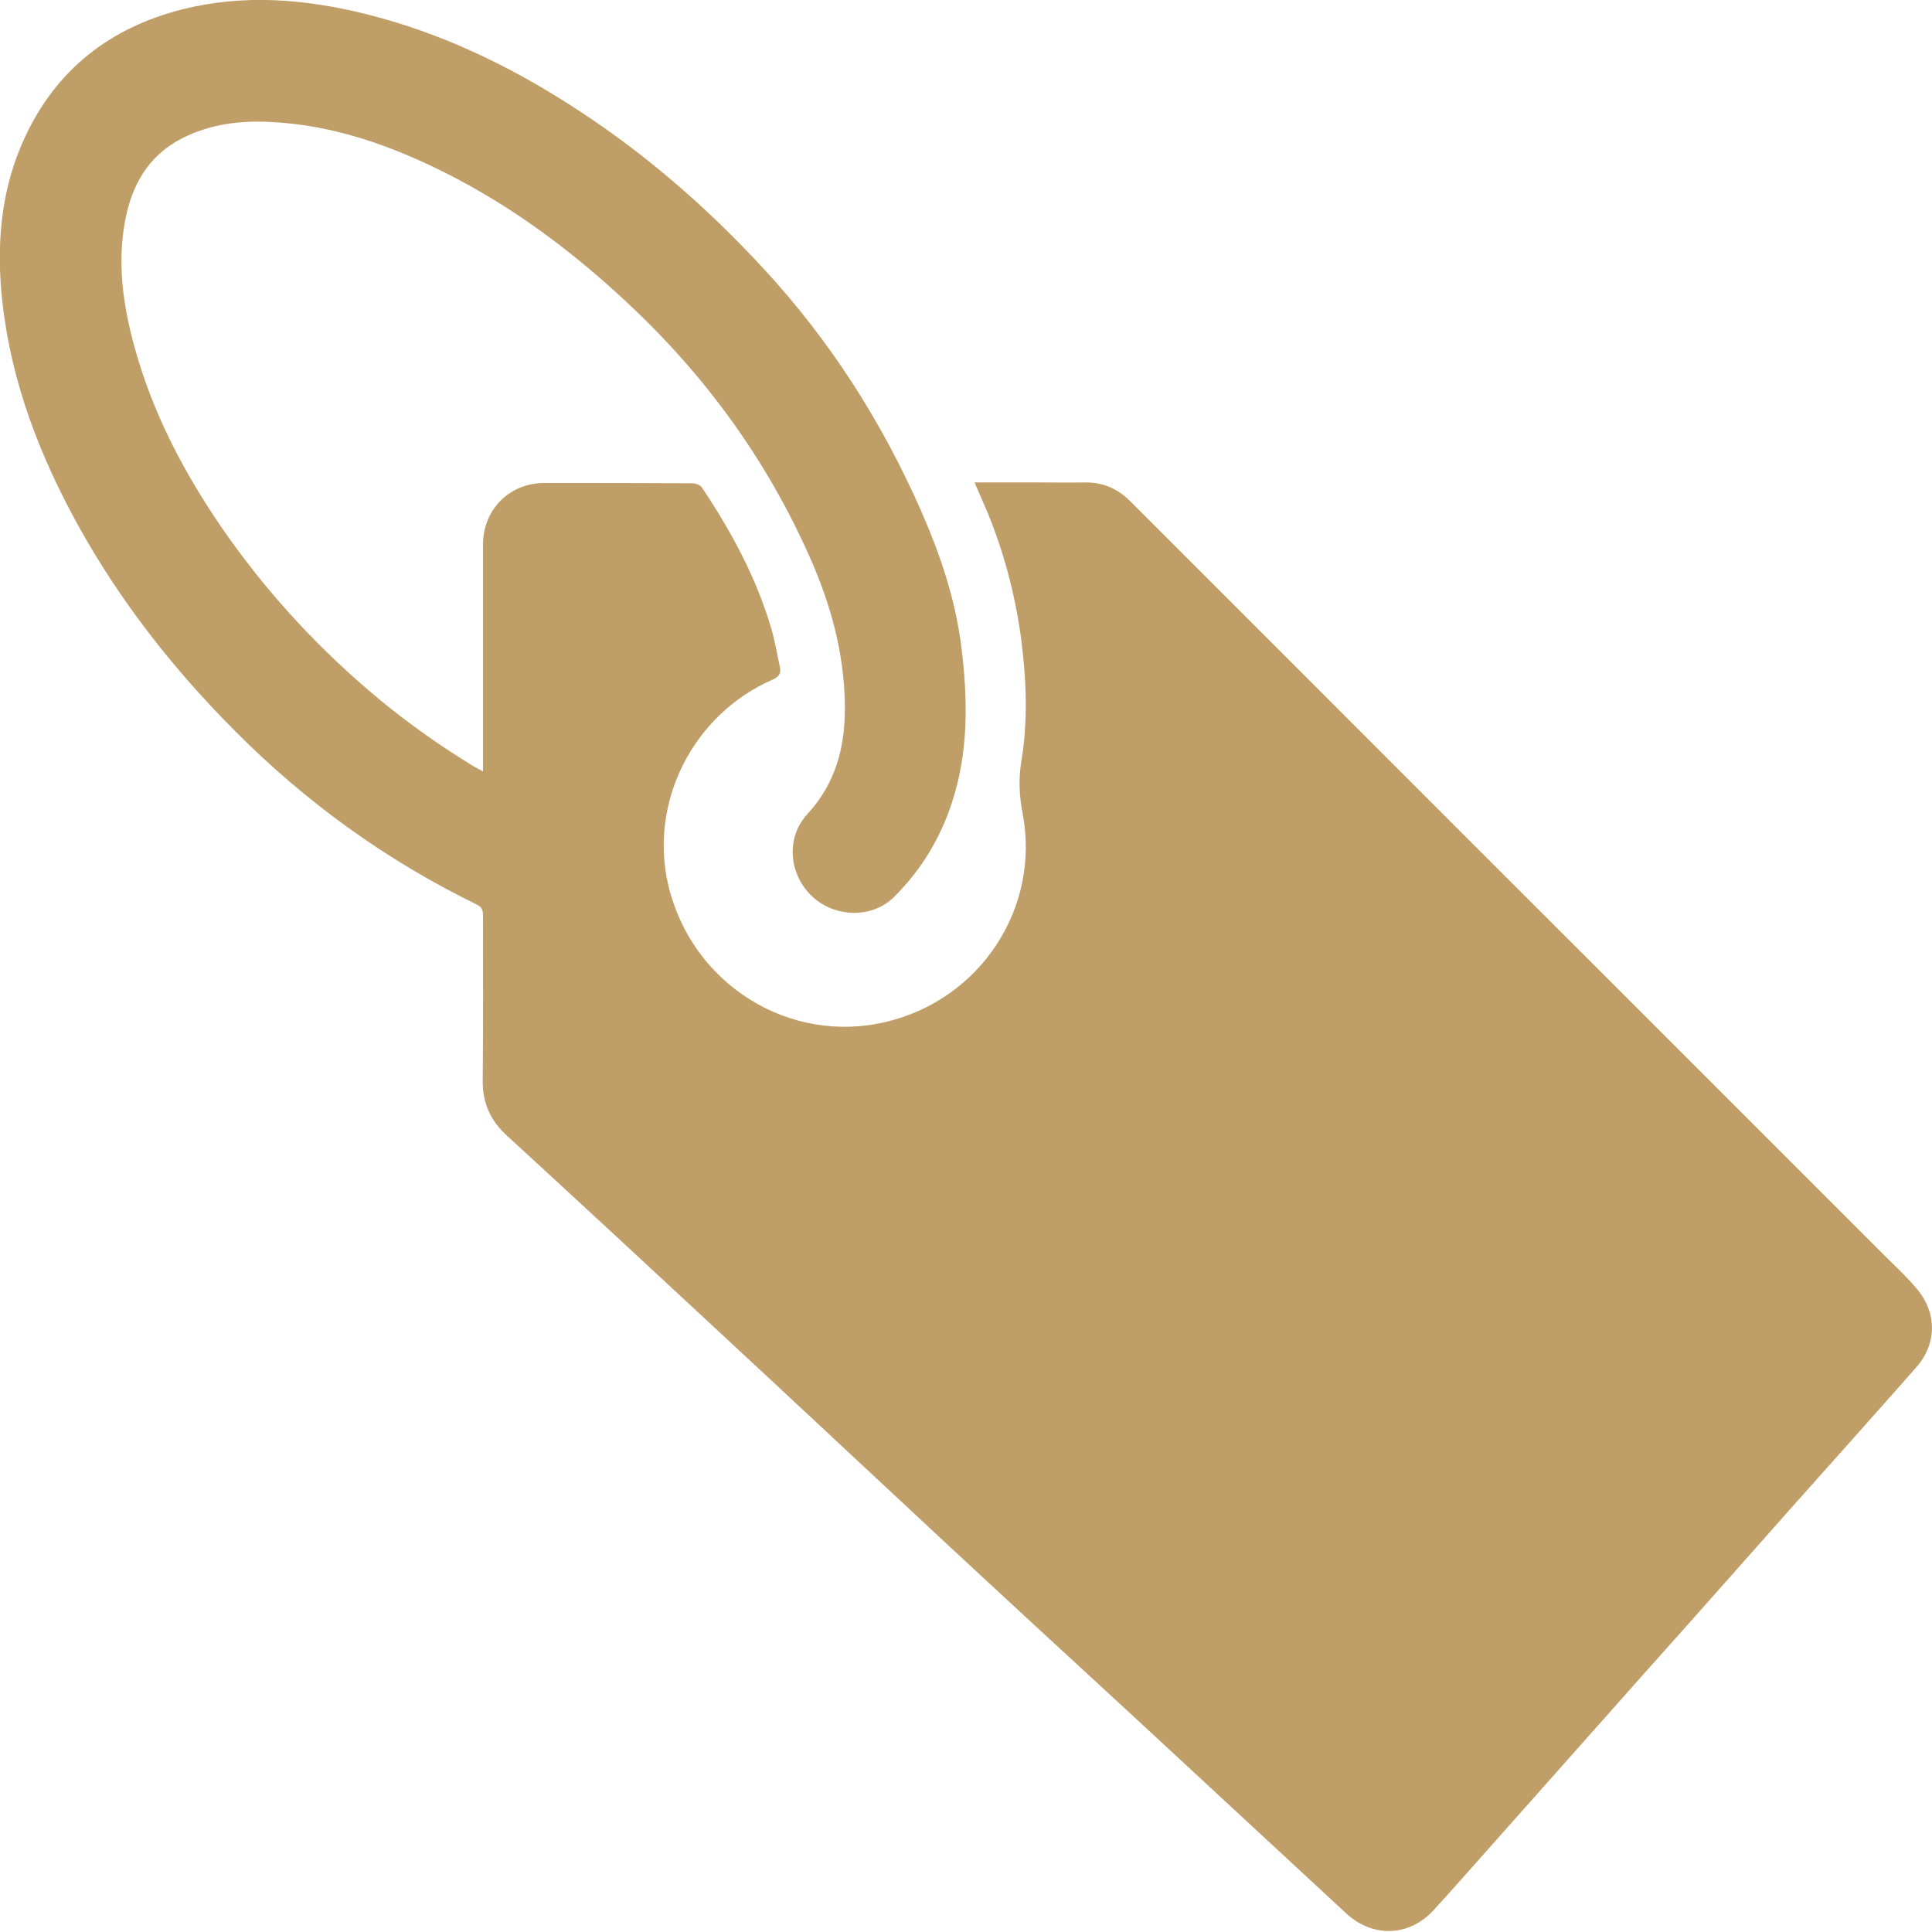 <?xml version="1.0" encoding="utf-8"?>
<!-- Generator: Adobe Illustrator 22.0.1, SVG Export Plug-In . SVG Version: 6.00 Build 0)  -->
<svg version="1.1" xmlns="http://www.w3.org/2000/svg" xmlns:xlink="http://www.w3.org/1999/xlink" x="0px" y="0px"
	 viewBox="0 0 700 700" style="enable-background:new 0 0 700 700;" xml:space="preserve">
<style type="text/css">
	.st0{fill:#C09E67;}
</style>
<g id="bgs">
</g>
<g id="icons">
	<g>
		<path class="st0" d="M175,279.5c0-19.7,0-38.7,0-57.8c0-8.2,0-16.4,0-24.6c0.1-12.5,9.6-22.1,22.2-22.1c17.8,0,35.7,0,53.5,0.1
			c1.2,0,3,0.6,3.6,1.5c10.7,16,19.8,32.8,25.2,51.3c1.3,4.4,2,9,3,13.4c0.6,2.6-0.1,3.9-2.7,5C250.9,259,235,290.9,242.2,321
			c8.6,35.7,43.9,57.7,79,49.2c33.9-8.1,55.9-41.1,49.3-75.6c-1.2-6.3-1.5-12.1-0.5-18.4c2.5-14.8,1.9-29.7,0-44.6
			c-2.1-15.7-6.1-31-12.1-45.7c-1.5-3.6-3.1-7.1-4.8-11.1c8.3,0,16.1,0,23.9,0c5.4,0,10.8,0.1,16.1,0c6.4-0.1,11.8,2.2,16.3,6.7
			c22.1,22.1,44.2,44.2,66.3,66.3c35.4,35.4,70.8,70.9,106.3,106.3c33.4,33.4,66.9,66.9,100.3,100.3c4.2,4.2,8.6,8.2,12.4,12.8
			c7.2,8.7,7,19.8-0.4,28.2c-14.9,16.9-29.9,33.7-44.9,50.5c-11.2,12.6-22.4,25.3-33.6,37.9c-12.1,13.6-24.3,27.2-36.4,40.9
			c-13.8,15.5-27.5,31-41.3,46.5c-6.2,7-12.3,13.9-18.6,20.8c-8.8,9.7-22,10.2-31.7,1.3c-25.7-23.8-51.5-47.7-77.2-71.5
			C388,601,365.2,580,342.5,558.9c-28.7-26.7-57.3-53.5-86.1-80.2c-24.2-22.5-48.5-45-72.8-67.3c-5.9-5.4-8.8-11.8-8.7-19.9
			c0.2-19.8,0.1-39.7,0.1-59.6c0-1.9-0.2-3.2-2.3-4.2c-32.8-16-62-37.1-87.7-63c-22.1-22.2-41.3-46.6-56.5-74
			c-14-25.3-24.3-51.9-27.6-80.9C-1.4,89.3,0.1,69,8.9,50C20.3,25.3,39.7,10.1,66,3.4c22.2-5.6,44.3-3.8,66.2,1.6
			c26.7,6.6,51.2,18.2,74.3,33c26.2,16.7,49.4,36.8,70.4,59.6c23.8,25.8,42.5,55,56.7,87.2c7,15.9,12.5,32.1,14.7,49.4
			c2.4,19.3,2.7,38.5-3.6,57.2c-4.3,12.9-11.3,24.3-21.1,33.9c-7.7,7.4-20.9,7.2-29.1-0.3c-8.6-7.8-10-21.3-2-30
			c10.5-11.4,13.8-24.7,13.6-39.5c-0.2-19.1-5.2-36.8-12.9-54.1c-15.7-35.2-37.9-65.6-66-91.8c-19.7-18.4-41-34.4-65.1-46.6
			c-20.1-10.2-41.2-17.7-64-18.8c-11.2-0.6-22.2,0.8-32.3,6c-12.2,6.3-18.1,17-20.5,29.9c-3.2,17.4-0.1,34.3,5,51
			c6.6,21.5,17.1,41.1,29.7,59.6c15.2,22.1,33,41.8,53.4,59.3c12,10.3,24.8,19.5,38.3,27.7C172.6,278.2,173.5,278.7,175,279.5z"/>
	</g>
</g>
</svg>
